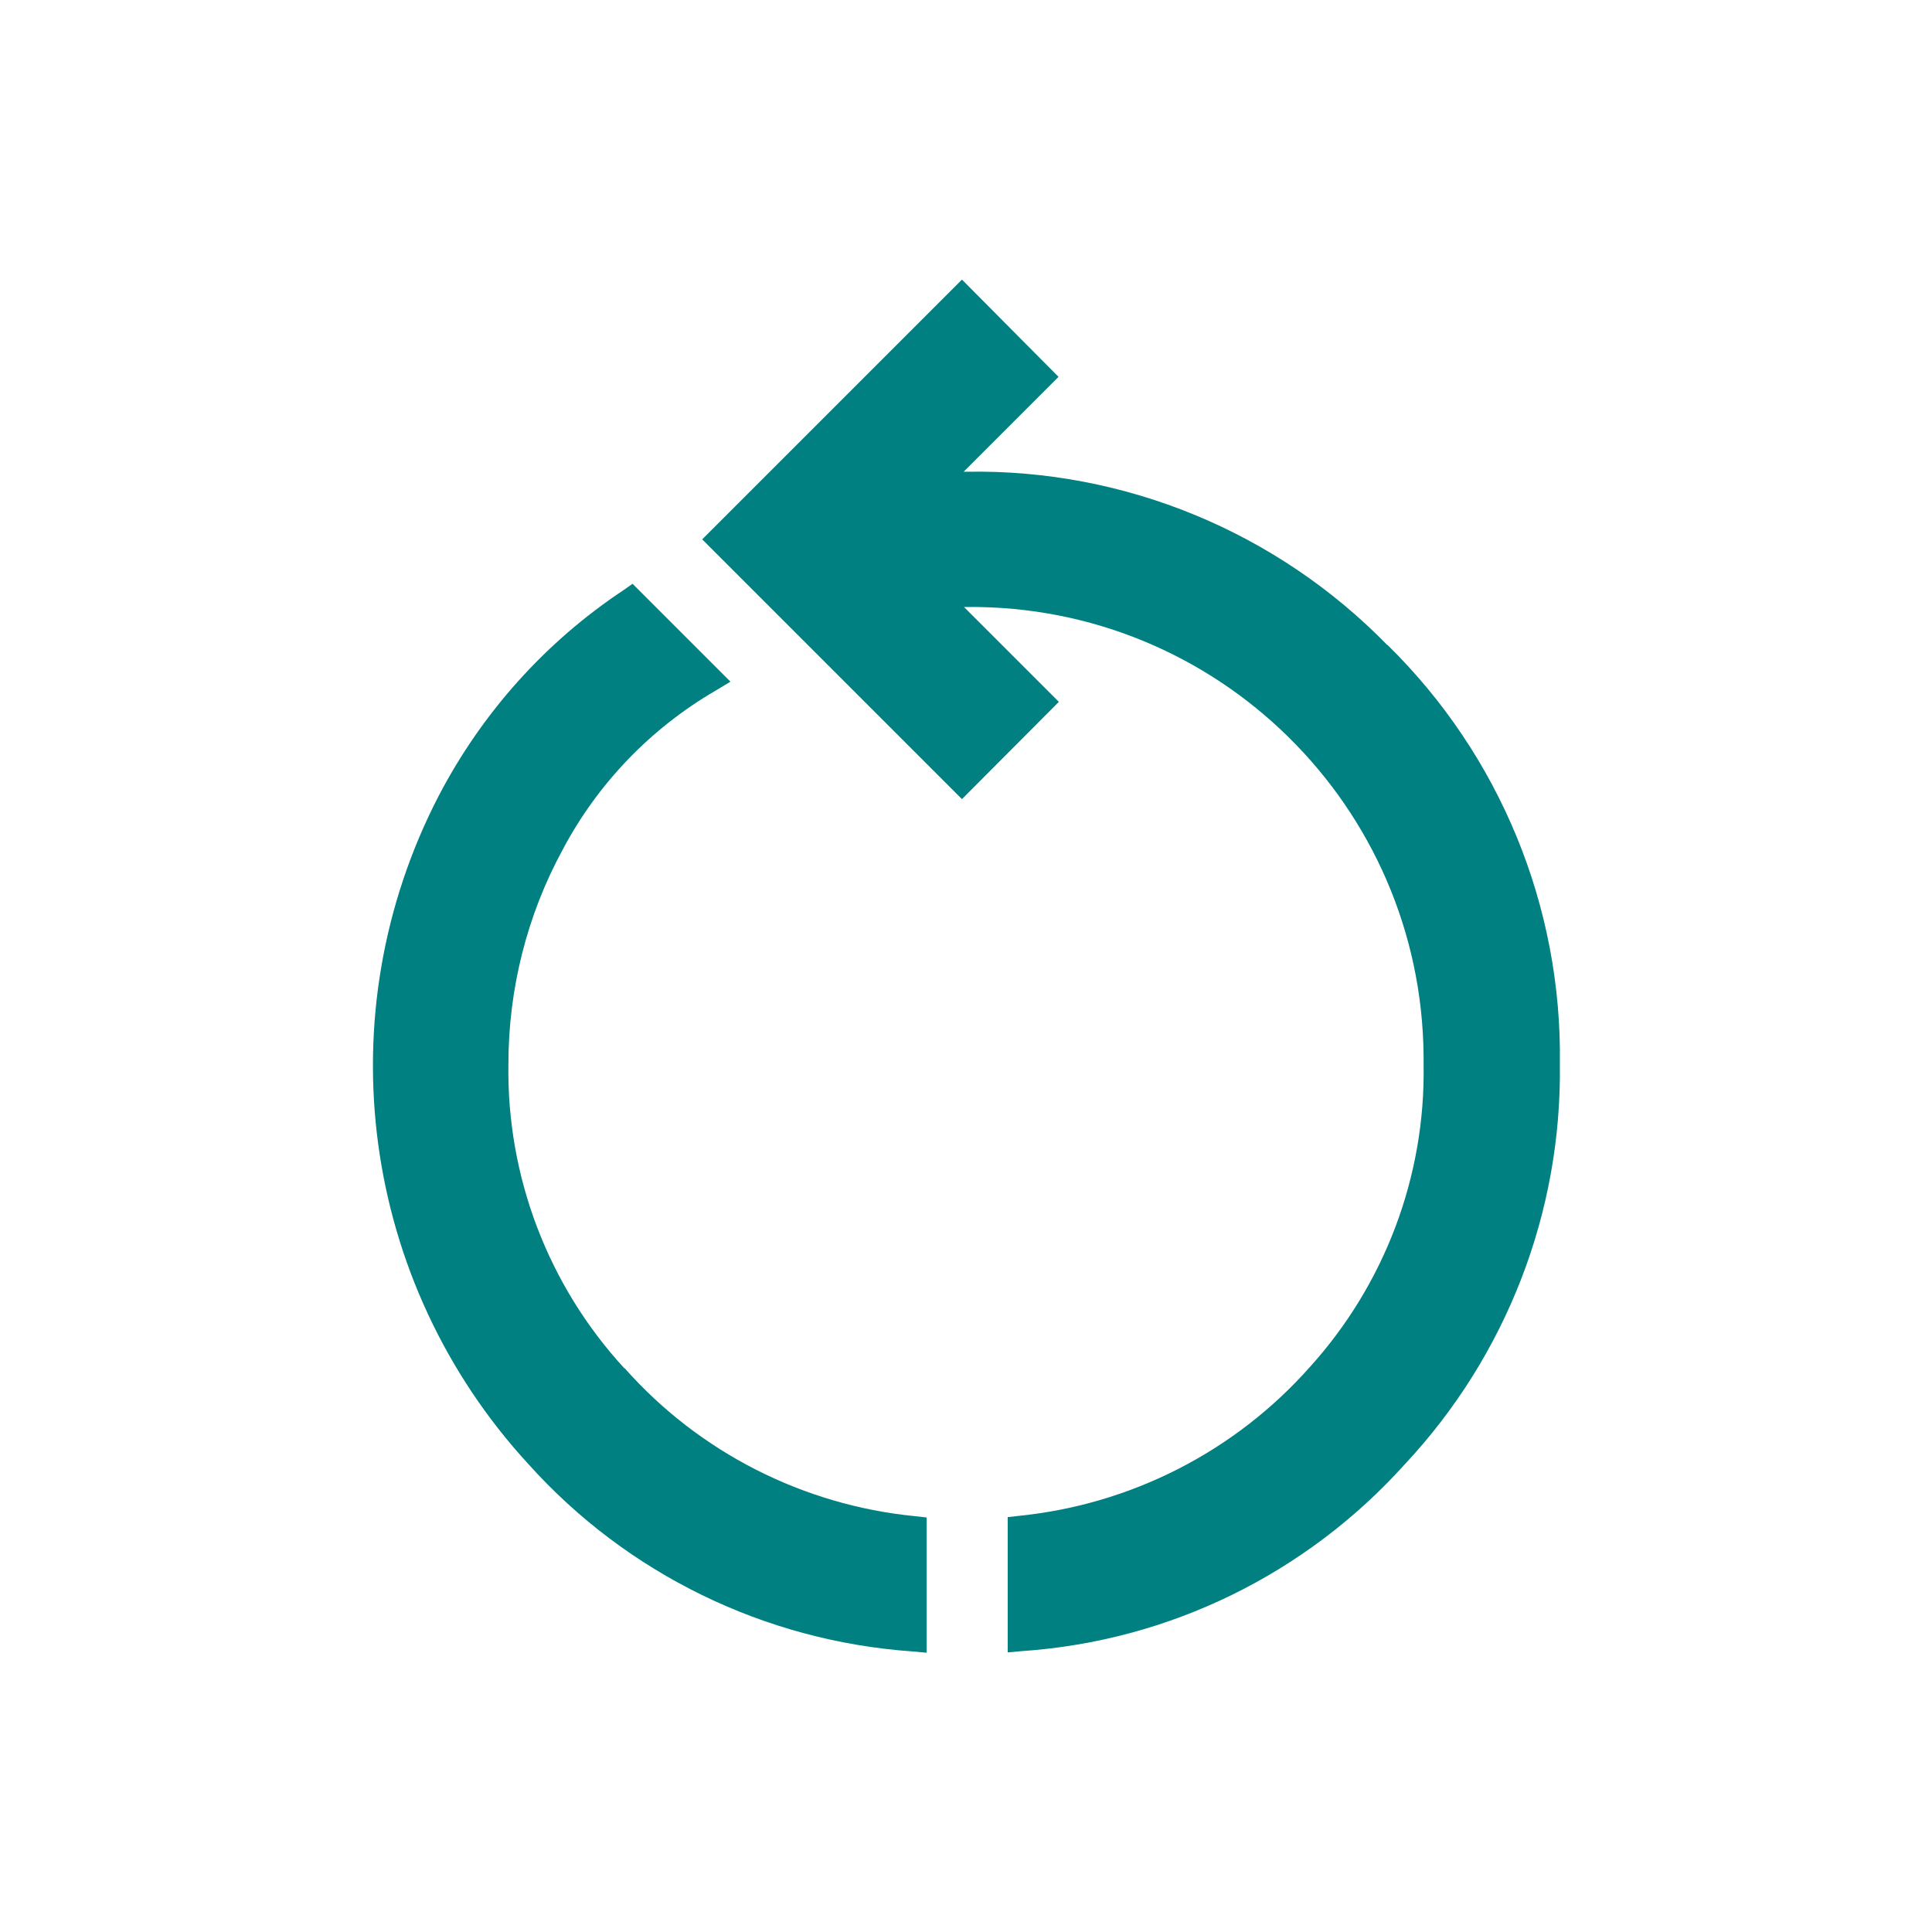 <?xml version="1.0" encoding="UTF-8"?><svg id="uuid-dcfadaa2-614d-44ac-a1de-e8039c80f215" xmlns="http://www.w3.org/2000/svg" viewBox="0 0 57.42 57.42"><g id="uuid-62931077-9da8-499c-8172-47e29b785a5e"><g id="uuid-09b5f1fd-848f-4c88-92e4-4dddd8980297"><path id="uuid-5e1dfe1a-82e4-4951-b6eb-ef5ecfb5da07" d="m18.55,40.66c-2.26-2.46-3.49-5.69-3.44-9.03,0-2.23.55-4.43,1.62-6.39,1.04-1.96,2.61-3.59,4.53-4.71l.45-.27-2.91-2.91-.27.19c-2.32,1.54-4.2,3.64-5.49,6.11-3.38,6.52-2.31,14.46,2.67,19.87,2.93,3.26,7.02,5.25,11.39,5.56l.44.04v-4.02l-.36-.04c-3.32-.33-6.4-1.9-8.61-4.39" style="fill:#008081;"/><path id="uuid-78861b0e-9394-4501-bed1-3de36b5ee8f1" d="m41.23,19.17c-3.28-3.36-7.8-5.23-12.49-5.15h-.1l2.82-2.82-2.87-2.89-7.72,7.72,7.72,7.72,2.88-2.89-2.82-2.82h.1c7.43-.06,13.5,5.92,13.56,13.35,0,.08,0,.16,0,.24.06,3.33-1.16,6.55-3.39,9.01-2.22,2.5-5.3,4.07-8.62,4.41l-.35.04v4.02l.44-.04c4.37-.3,8.44-2.3,11.37-5.56,3.01-3.22,4.66-7.48,4.6-11.88.07-4.68-1.78-9.18-5.12-12.46" style="fill:#008081;"/></g></g></svg>